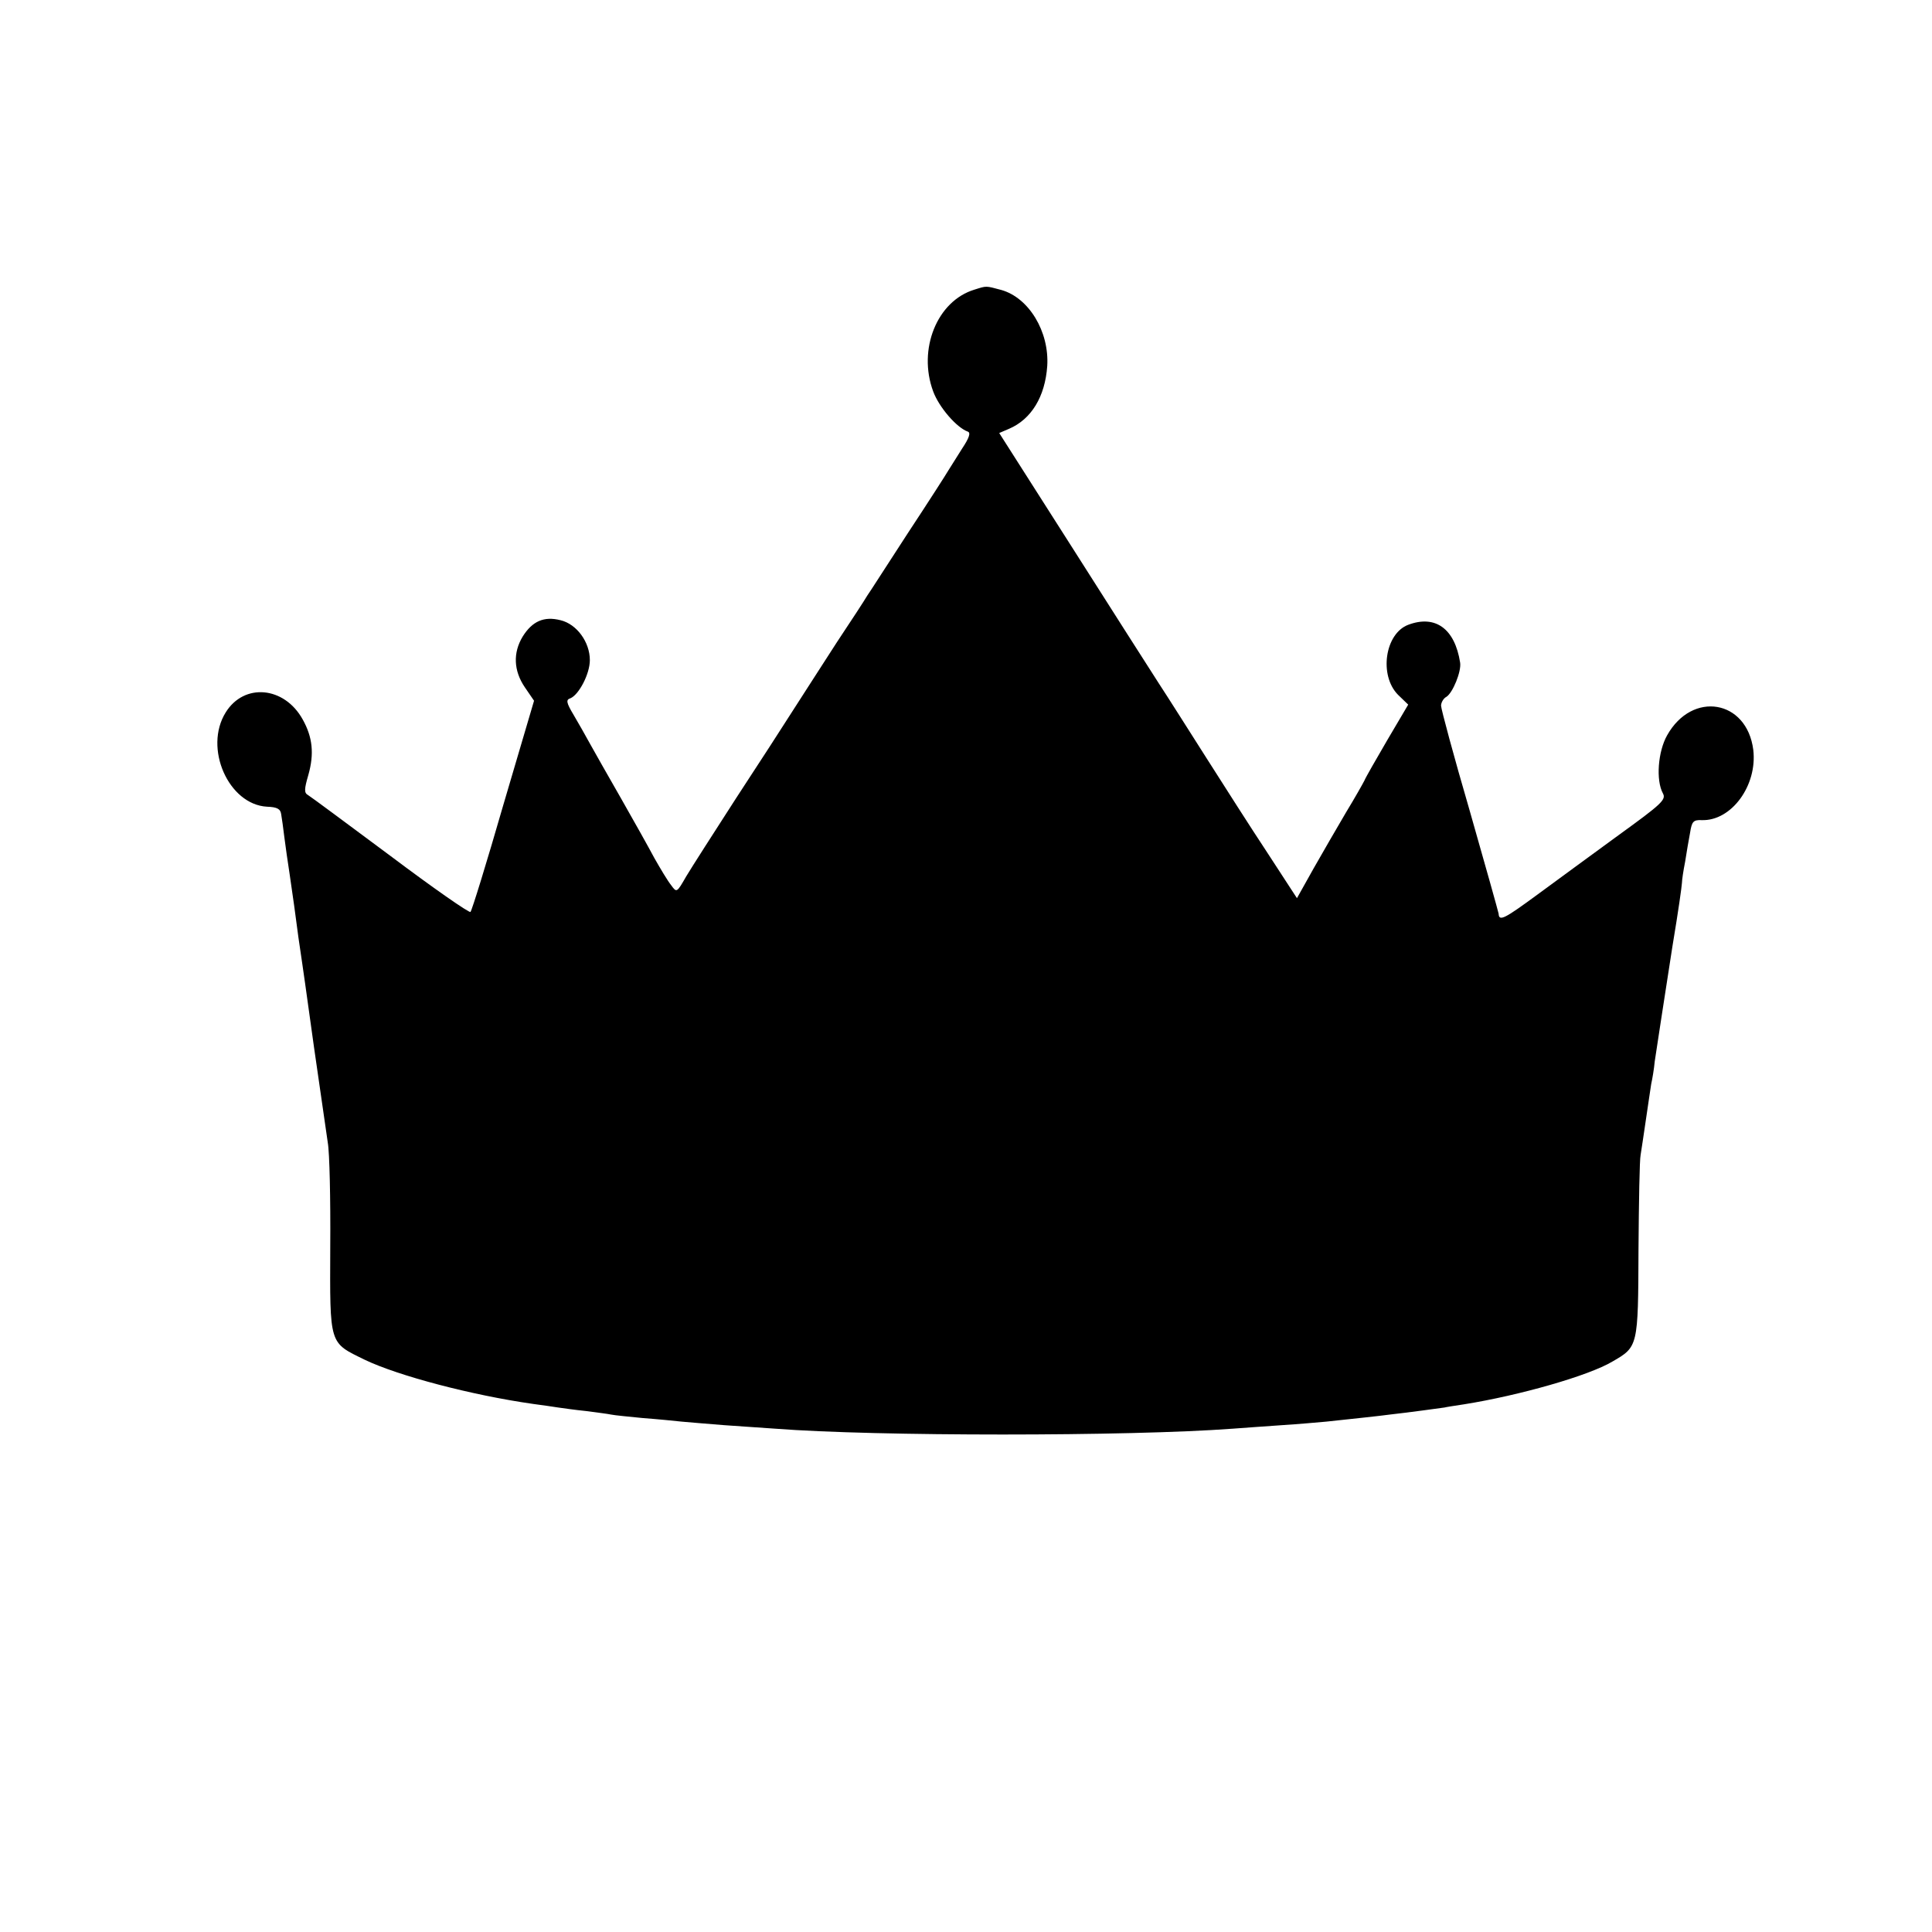 <?xml version="1.0" standalone="no"?>
<!DOCTYPE svg PUBLIC "-//W3C//DTD SVG 20010904//EN"
 "http://www.w3.org/TR/2001/REC-SVG-20010904/DTD/svg10.dtd">
<svg version="1.0" xmlns="http://www.w3.org/2000/svg"
 width="547pt" height="547pt" viewBox="0 0 547 547"
 preserveAspectRatio="xMidYMid meet">
<g transform="translate(0,547) scale(0.1,-0.1)"
fill="#000000" stroke="none">
<path d="M2759 4650 c-106 -32 -161 -169 -117 -288 17 -46 67 -103 98 -114 9
-3 4 -18 -16 -48 -16 -25 -33 -53 -39 -62 -5 -9 -57 -90 -115 -178 -58 -89
-109 -169 -115 -177 -5 -9 -44 -69 -86 -132 -41 -64 -97 -150 -123 -191 -26
-41 -99 -154 -162 -250 -62 -96 -126 -196 -141 -221 -27 -47 -27 -47 -43 -25
-9 11 -30 46 -47 76 -16 30 -59 107 -95 170 -36 63 -76 133 -88 155 -12 22
-33 59 -46 81 -21 35 -22 43 -9 47 24 10 55 69 55 108 0 51 -37 102 -83 113
-47 12 -80 -3 -107 -46 -28 -46 -26 -97 6 -144 l26 -38 -87 -295 c-47 -163
-89 -299 -93 -303 -4 -3 -106 68 -227 159 -121 90 -226 168 -233 172 -11 6
-11 16 1 57 17 60 12 107 -16 157 -52 94 -166 104 -218 20 -63 -101 8 -261
117 -267 28 -1 38 -6 40 -21 2 -11 6 -40 9 -65 3 -25 10 -72 15 -105 10 -69
16 -110 25 -180 4 -27 9 -61 11 -75 4 -28 6 -40 33 -235 11 -77 23 -158 26
-180 3 -22 9 -62 13 -90 5 -27 8 -160 7 -294 -1 -282 -4 -271 98 -321 94 -45
301 -100 477 -125 25 -3 56 -8 70 -10 14 -2 49 -7 79 -10 30 -4 62 -8 71 -10
9 -2 50 -6 91 -10 41 -3 90 -8 109 -10 19 -2 73 -6 120 -10 47 -3 112 -8 145
-10 283 -22 1002 -22 1295 0 30 2 93 7 140 10 47 3 103 8 125 10 84 9 151 16
180 20 46 5 149 19 155 20 3 1 28 5 55 9 157 25 353 81 420 121 73 42 73 42
74 316 1 135 3 256 6 269 2 13 9 58 15 100 6 42 13 87 15 101 3 13 8 42 10 64
5 32 29 192 50 325 18 108 26 167 27 180 0 8 4 35 9 60 4 25 10 62 14 82 5 32
9 37 33 36 84 -3 158 98 146 199 -18 142 -173 168 -244 41 -26 -46 -32 -127
-12 -164 10 -18 -3 -30 -126 -119 -75 -55 -178 -130 -228 -167 -94 -69 -110
-78 -111 -55 -1 6 -38 138 -82 292 -45 154 -81 288 -81 297 0 9 7 21 15 25 18
11 43 72 39 97 -15 96 -70 136 -147 107 -66 -25 -83 -143 -29 -198 l29 -28
-59 -100 c-32 -55 -62 -107 -65 -115 -4 -8 -27 -49 -52 -90 -24 -41 -66 -113
-92 -159 l-47 -84 -84 129 c-47 71 -124 192 -173 269 -49 77 -109 172 -134
210 -25 39 -137 214 -248 389 l-204 320 28 12 c63 27 102 91 108 178 6 97 -52
193 -130 215 -45 12 -41 12 -76 1z"/>
</g>
</svg>
